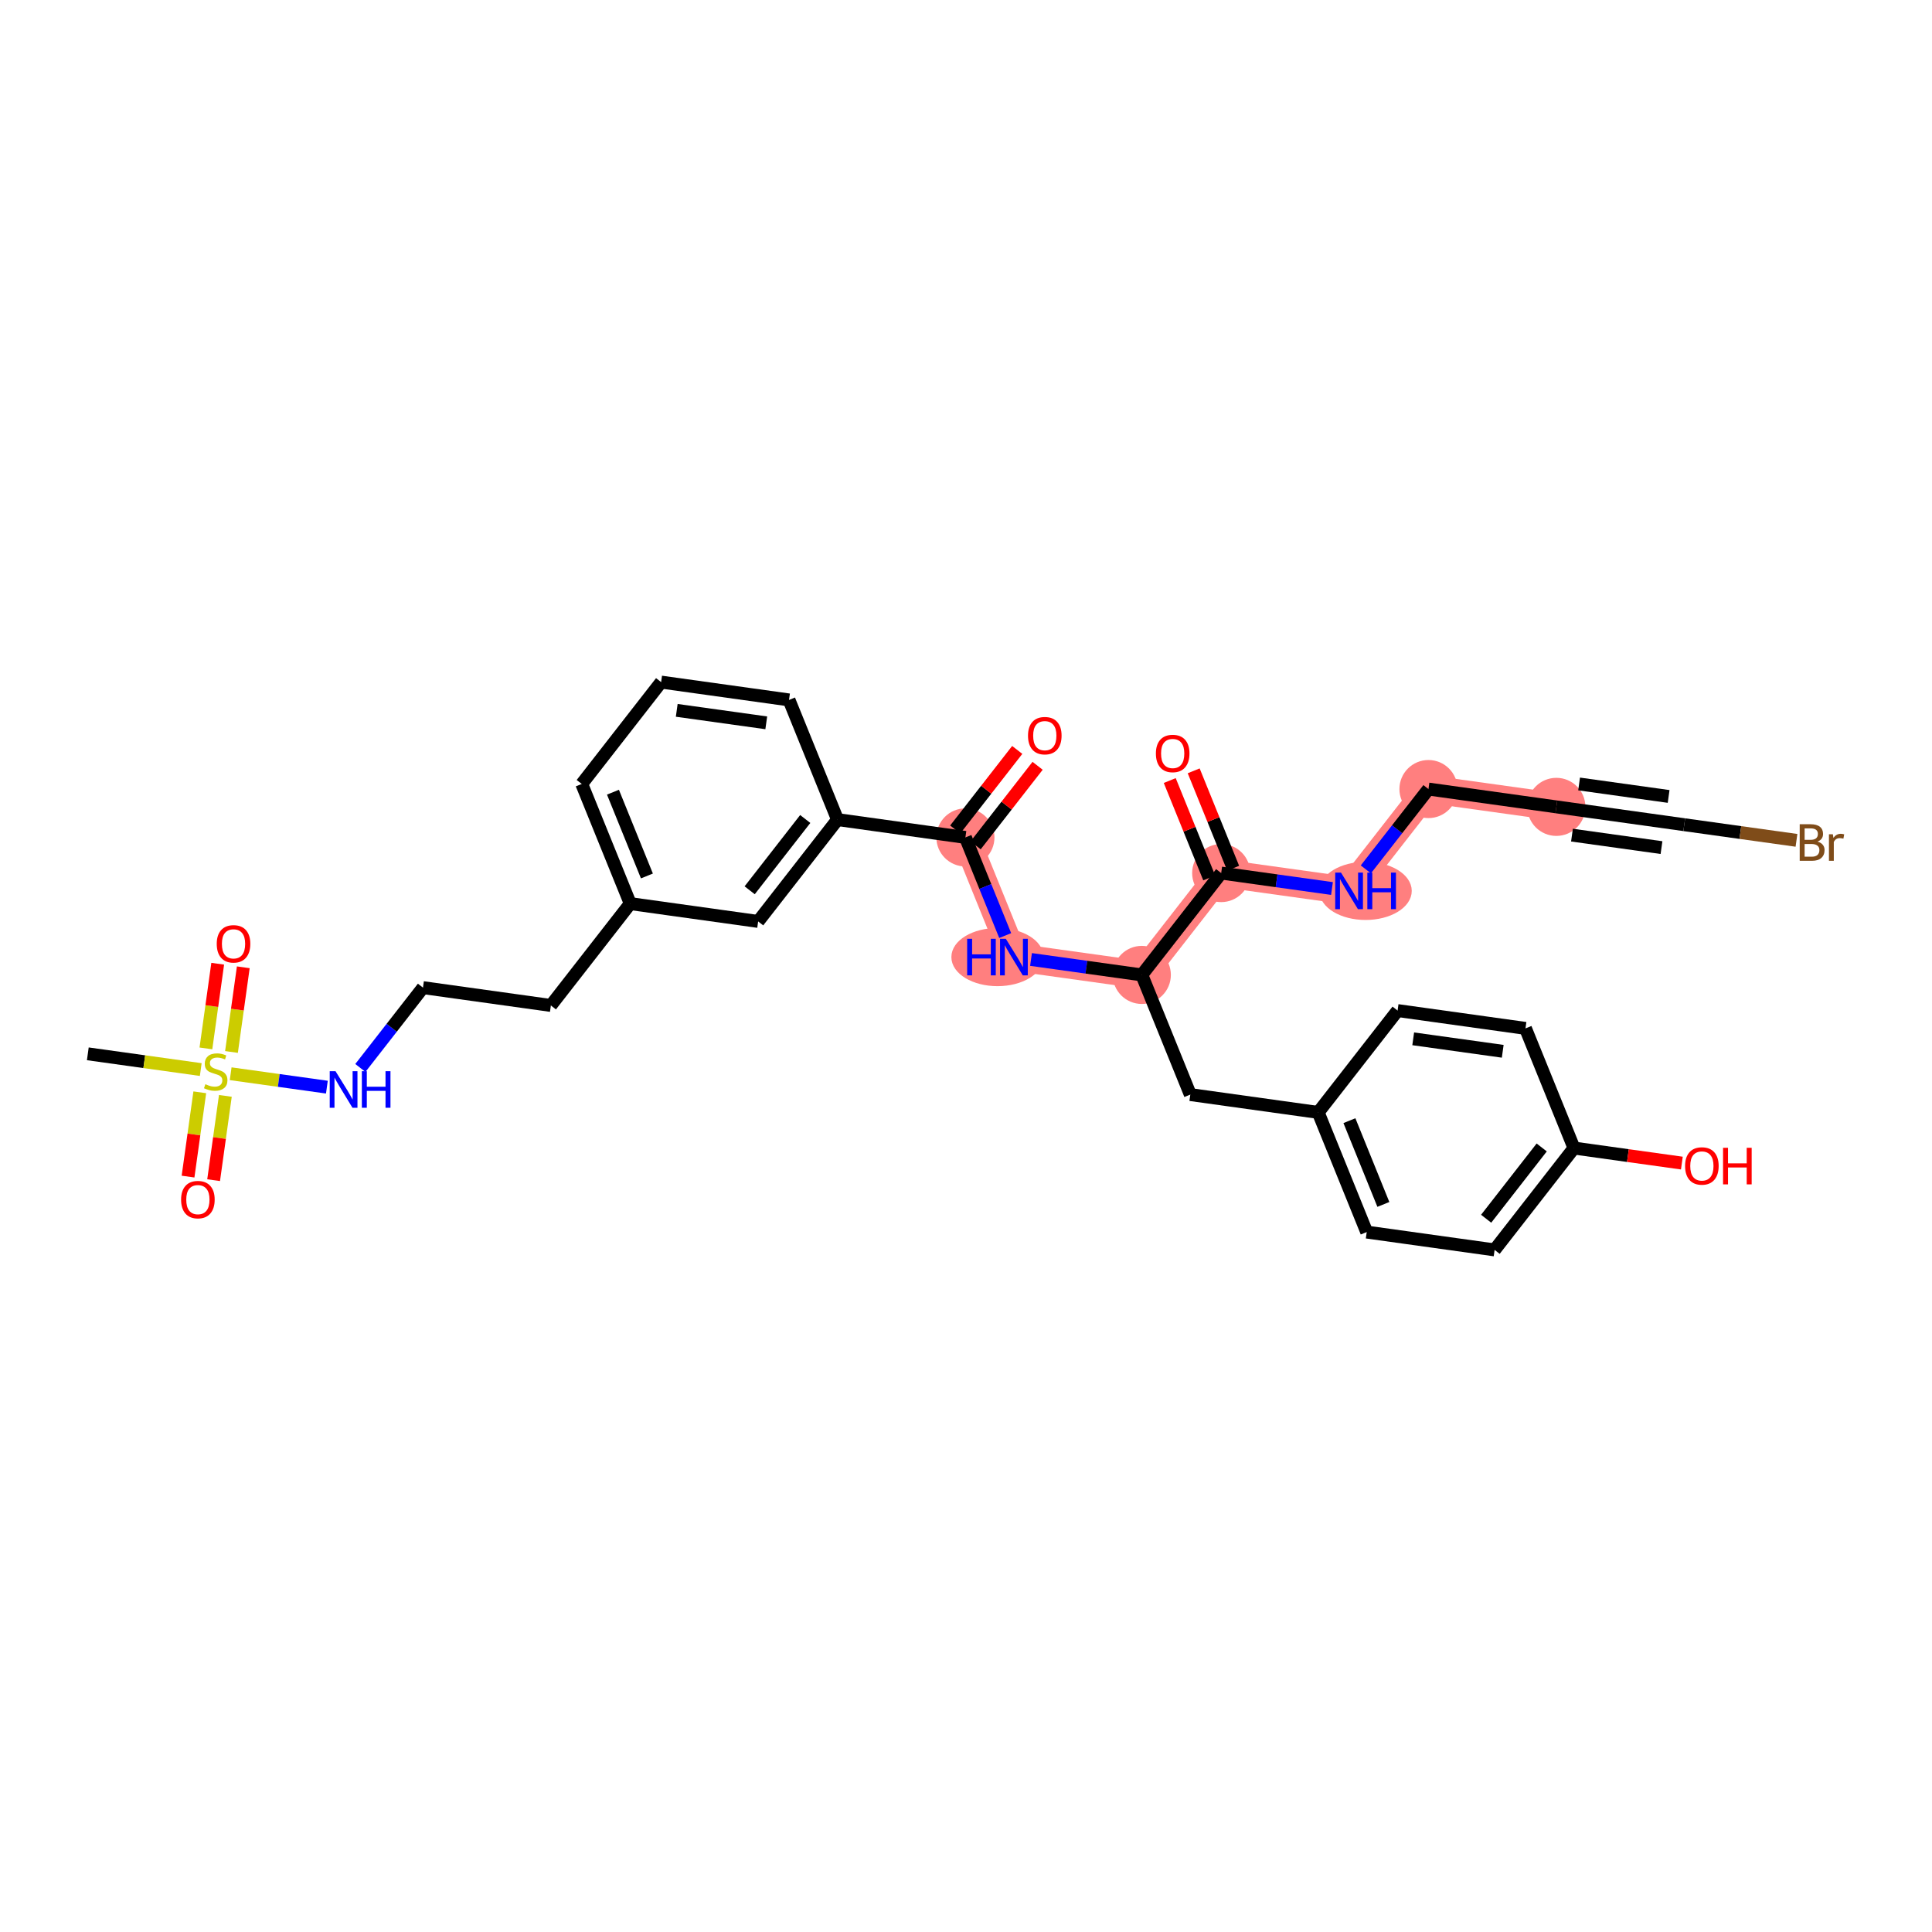 <?xml version='1.0' encoding='iso-8859-1'?>
<svg version='1.1' baseProfile='full'
              xmlns='http://www.w3.org/2000/svg'
                      xmlns:rdkit='http://www.rdkit.org/xml'
                      xmlns:xlink='http://www.w3.org/1999/xlink'
                  xml:space='preserve'
width='300px' height='300px' viewBox='0 0 300 300'>
<!-- END OF HEADER -->
<rect style='opacity:1.0;fill:#FFFFFF;stroke:none' width='300' height='300' x='0' y='0'> </rect>
<rect style='opacity:1.0;fill:#FFFFFF;stroke:none' width='300' height='300' x='0' y='0'> </rect>
<path d='M 149.909,130.034 L 157.441,148.616' style='fill:none;fill-rule:evenodd;stroke:#FF7F7F;stroke-width:4.3px;stroke-linecap:butt;stroke-linejoin:miter;stroke-opacity:1' />
<path d='M 157.441,148.616 L 177.3,151.384' style='fill:none;fill-rule:evenodd;stroke:#FF7F7F;stroke-width:4.3px;stroke-linecap:butt;stroke-linejoin:miter;stroke-opacity:1' />
<path d='M 177.3,151.384 L 189.626,135.57' style='fill:none;fill-rule:evenodd;stroke:#FF7F7F;stroke-width:4.3px;stroke-linecap:butt;stroke-linejoin:miter;stroke-opacity:1' />
<path d='M 189.626,135.57 L 209.485,138.338' style='fill:none;fill-rule:evenodd;stroke:#FF7F7F;stroke-width:4.3px;stroke-linecap:butt;stroke-linejoin:miter;stroke-opacity:1' />
<path d='M 209.485,138.338 L 221.811,122.524' style='fill:none;fill-rule:evenodd;stroke:#FF7F7F;stroke-width:4.3px;stroke-linecap:butt;stroke-linejoin:miter;stroke-opacity:1' />
<path d='M 221.811,122.524 L 241.67,125.291' style='fill:none;fill-rule:evenodd;stroke:#FF7F7F;stroke-width:4.3px;stroke-linecap:butt;stroke-linejoin:miter;stroke-opacity:1' />
<ellipse cx='149.909' cy='130.034' rx='4.01' ry='4.01'  style='fill:#FF7F7F;fill-rule:evenodd;stroke:#FF7F7F;stroke-width:1.0px;stroke-linecap:butt;stroke-linejoin:miter;stroke-opacity:1' />
<ellipse cx='154.887' cy='148.616' rx='6.658' ry='4.015'  style='fill:#FF7F7F;fill-rule:evenodd;stroke:#FF7F7F;stroke-width:1.0px;stroke-linecap:butt;stroke-linejoin:miter;stroke-opacity:1' />
<ellipse cx='177.3' cy='151.384' rx='4.01' ry='4.01'  style='fill:#FF7F7F;fill-rule:evenodd;stroke:#FF7F7F;stroke-width:1.0px;stroke-linecap:butt;stroke-linejoin:miter;stroke-opacity:1' />
<ellipse cx='189.626' cy='135.57' rx='4.01' ry='4.01'  style='fill:#FF7F7F;fill-rule:evenodd;stroke:#FF7F7F;stroke-width:1.0px;stroke-linecap:butt;stroke-linejoin:miter;stroke-opacity:1' />
<ellipse cx='212.047' cy='138.338' rx='6.669' ry='4.015'  style='fill:#FF7F7F;fill-rule:evenodd;stroke:#FF7F7F;stroke-width:1.0px;stroke-linecap:butt;stroke-linejoin:miter;stroke-opacity:1' />
<ellipse cx='221.811' cy='122.524' rx='4.01' ry='4.01'  style='fill:#FF7F7F;fill-rule:evenodd;stroke:#FF7F7F;stroke-width:1.0px;stroke-linecap:butt;stroke-linejoin:miter;stroke-opacity:1' />
<ellipse cx='241.67' cy='125.291' rx='4.01' ry='4.01'  style='fill:#FF7F7F;fill-rule:evenodd;stroke:#FF7F7F;stroke-width:1.0px;stroke-linecap:butt;stroke-linejoin:miter;stroke-opacity:1' />
<path class='bond-0 atom-0 atom-1' d='M 13.636,163.637 L 22.405,164.859' style='fill:none;fill-rule:evenodd;stroke:#000000;stroke-width:2.0px;stroke-linecap:butt;stroke-linejoin:miter;stroke-opacity:1' />
<path class='bond-0 atom-0 atom-1' d='M 22.405,164.859 L 31.173,166.081' style='fill:none;fill-rule:evenodd;stroke:#CCCC00;stroke-width:2.0px;stroke-linecap:butt;stroke-linejoin:miter;stroke-opacity:1' />
<path class='bond-1 atom-1 atom-2' d='M 35.945,163.349 L 36.862,156.775' style='fill:none;fill-rule:evenodd;stroke:#CCCC00;stroke-width:2.0px;stroke-linecap:butt;stroke-linejoin:miter;stroke-opacity:1' />
<path class='bond-1 atom-1 atom-2' d='M 36.862,156.775 L 37.778,150.2' style='fill:none;fill-rule:evenodd;stroke:#FF0000;stroke-width:2.0px;stroke-linecap:butt;stroke-linejoin:miter;stroke-opacity:1' />
<path class='bond-1 atom-1 atom-2' d='M 31.974,162.796 L 32.89,156.221' style='fill:none;fill-rule:evenodd;stroke:#CCCC00;stroke-width:2.0px;stroke-linecap:butt;stroke-linejoin:miter;stroke-opacity:1' />
<path class='bond-1 atom-1 atom-2' d='M 32.89,156.221 L 33.806,149.646' style='fill:none;fill-rule:evenodd;stroke:#FF0000;stroke-width:2.0px;stroke-linecap:butt;stroke-linejoin:miter;stroke-opacity:1' />
<path class='bond-2 atom-1 atom-3' d='M 31.023,169.613 L 30.111,176.158' style='fill:none;fill-rule:evenodd;stroke:#CCCC00;stroke-width:2.0px;stroke-linecap:butt;stroke-linejoin:miter;stroke-opacity:1' />
<path class='bond-2 atom-1 atom-3' d='M 30.111,176.158 L 29.199,182.702' style='fill:none;fill-rule:evenodd;stroke:#FF0000;stroke-width:2.0px;stroke-linecap:butt;stroke-linejoin:miter;stroke-opacity:1' />
<path class='bond-2 atom-1 atom-3' d='M 34.995,170.167 L 34.083,176.711' style='fill:none;fill-rule:evenodd;stroke:#CCCC00;stroke-width:2.0px;stroke-linecap:butt;stroke-linejoin:miter;stroke-opacity:1' />
<path class='bond-2 atom-1 atom-3' d='M 34.083,176.711 L 33.171,183.256' style='fill:none;fill-rule:evenodd;stroke:#FF0000;stroke-width:2.0px;stroke-linecap:butt;stroke-linejoin:miter;stroke-opacity:1' />
<path class='bond-3 atom-1 atom-4' d='M 35.817,166.729 L 43.287,167.77' style='fill:none;fill-rule:evenodd;stroke:#CCCC00;stroke-width:2.0px;stroke-linecap:butt;stroke-linejoin:miter;stroke-opacity:1' />
<path class='bond-3 atom-1 atom-4' d='M 43.287,167.77 L 50.758,168.811' style='fill:none;fill-rule:evenodd;stroke:#0000FF;stroke-width:2.0px;stroke-linecap:butt;stroke-linejoin:miter;stroke-opacity:1' />
<path class='bond-4 atom-4 atom-5' d='M 55.957,165.832 L 60.819,159.596' style='fill:none;fill-rule:evenodd;stroke:#0000FF;stroke-width:2.0px;stroke-linecap:butt;stroke-linejoin:miter;stroke-opacity:1' />
<path class='bond-4 atom-4 atom-5' d='M 60.819,159.596 L 65.68,153.359' style='fill:none;fill-rule:evenodd;stroke:#000000;stroke-width:2.0px;stroke-linecap:butt;stroke-linejoin:miter;stroke-opacity:1' />
<path class='bond-5 atom-5 atom-6' d='M 65.68,153.359 L 85.539,156.127' style='fill:none;fill-rule:evenodd;stroke:#000000;stroke-width:2.0px;stroke-linecap:butt;stroke-linejoin:miter;stroke-opacity:1' />
<path class='bond-6 atom-6 atom-7' d='M 85.539,156.127 L 97.865,140.312' style='fill:none;fill-rule:evenodd;stroke:#000000;stroke-width:2.0px;stroke-linecap:butt;stroke-linejoin:miter;stroke-opacity:1' />
<path class='bond-7 atom-7 atom-8' d='M 97.865,140.312 L 90.333,121.73' style='fill:none;fill-rule:evenodd;stroke:#000000;stroke-width:2.0px;stroke-linecap:butt;stroke-linejoin:miter;stroke-opacity:1' />
<path class='bond-7 atom-7 atom-8' d='M 100.452,136.019 L 95.179,123.011' style='fill:none;fill-rule:evenodd;stroke:#000000;stroke-width:2.0px;stroke-linecap:butt;stroke-linejoin:miter;stroke-opacity:1' />
<path class='bond-31 atom-31 atom-7' d='M 117.724,143.08 L 97.865,140.312' style='fill:none;fill-rule:evenodd;stroke:#000000;stroke-width:2.0px;stroke-linecap:butt;stroke-linejoin:miter;stroke-opacity:1' />
<path class='bond-8 atom-8 atom-9' d='M 90.333,121.73 L 102.659,105.916' style='fill:none;fill-rule:evenodd;stroke:#000000;stroke-width:2.0px;stroke-linecap:butt;stroke-linejoin:miter;stroke-opacity:1' />
<path class='bond-9 atom-9 atom-10' d='M 102.659,105.916 L 122.518,108.684' style='fill:none;fill-rule:evenodd;stroke:#000000;stroke-width:2.0px;stroke-linecap:butt;stroke-linejoin:miter;stroke-opacity:1' />
<path class='bond-9 atom-9 atom-10' d='M 105.084,110.303 L 118.985,112.241' style='fill:none;fill-rule:evenodd;stroke:#000000;stroke-width:2.0px;stroke-linecap:butt;stroke-linejoin:miter;stroke-opacity:1' />
<path class='bond-10 atom-10 atom-11' d='M 122.518,108.684 L 130.05,127.266' style='fill:none;fill-rule:evenodd;stroke:#000000;stroke-width:2.0px;stroke-linecap:butt;stroke-linejoin:miter;stroke-opacity:1' />
<path class='bond-11 atom-11 atom-12' d='M 130.05,127.266 L 149.909,130.034' style='fill:none;fill-rule:evenodd;stroke:#000000;stroke-width:2.0px;stroke-linecap:butt;stroke-linejoin:miter;stroke-opacity:1' />
<path class='bond-30 atom-11 atom-31' d='M 130.05,127.266 L 117.724,143.08' style='fill:none;fill-rule:evenodd;stroke:#000000;stroke-width:2.0px;stroke-linecap:butt;stroke-linejoin:miter;stroke-opacity:1' />
<path class='bond-30 atom-11 atom-31' d='M 125.038,127.173 L 116.41,138.243' style='fill:none;fill-rule:evenodd;stroke:#000000;stroke-width:2.0px;stroke-linecap:butt;stroke-linejoin:miter;stroke-opacity:1' />
<path class='bond-12 atom-12 atom-13' d='M 151.49,131.267 L 156.305,125.09' style='fill:none;fill-rule:evenodd;stroke:#000000;stroke-width:2.0px;stroke-linecap:butt;stroke-linejoin:miter;stroke-opacity:1' />
<path class='bond-12 atom-12 atom-13' d='M 156.305,125.09 L 161.119,118.913' style='fill:none;fill-rule:evenodd;stroke:#FF0000;stroke-width:2.0px;stroke-linecap:butt;stroke-linejoin:miter;stroke-opacity:1' />
<path class='bond-12 atom-12 atom-13' d='M 148.327,128.801 L 153.142,122.625' style='fill:none;fill-rule:evenodd;stroke:#000000;stroke-width:2.0px;stroke-linecap:butt;stroke-linejoin:miter;stroke-opacity:1' />
<path class='bond-12 atom-12 atom-13' d='M 153.142,122.625 L 157.956,116.448' style='fill:none;fill-rule:evenodd;stroke:#FF0000;stroke-width:2.0px;stroke-linecap:butt;stroke-linejoin:miter;stroke-opacity:1' />
<path class='bond-13 atom-12 atom-14' d='M 149.909,130.034 L 152.998,137.655' style='fill:none;fill-rule:evenodd;stroke:#000000;stroke-width:2.0px;stroke-linecap:butt;stroke-linejoin:miter;stroke-opacity:1' />
<path class='bond-13 atom-12 atom-14' d='M 152.998,137.655 L 156.087,145.276' style='fill:none;fill-rule:evenodd;stroke:#0000FF;stroke-width:2.0px;stroke-linecap:butt;stroke-linejoin:miter;stroke-opacity:1' />
<path class='bond-14 atom-14 atom-15' d='M 160.096,148.986 L 168.698,150.185' style='fill:none;fill-rule:evenodd;stroke:#0000FF;stroke-width:2.0px;stroke-linecap:butt;stroke-linejoin:miter;stroke-opacity:1' />
<path class='bond-14 atom-14 atom-15' d='M 168.698,150.185 L 177.3,151.384' style='fill:none;fill-rule:evenodd;stroke:#000000;stroke-width:2.0px;stroke-linecap:butt;stroke-linejoin:miter;stroke-opacity:1' />
<path class='bond-15 atom-15 atom-16' d='M 177.3,151.384 L 184.832,169.966' style='fill:none;fill-rule:evenodd;stroke:#000000;stroke-width:2.0px;stroke-linecap:butt;stroke-linejoin:miter;stroke-opacity:1' />
<path class='bond-23 atom-15 atom-24' d='M 177.3,151.384 L 189.626,135.57' style='fill:none;fill-rule:evenodd;stroke:#000000;stroke-width:2.0px;stroke-linecap:butt;stroke-linejoin:miter;stroke-opacity:1' />
<path class='bond-16 atom-16 atom-17' d='M 184.832,169.966 L 204.691,172.734' style='fill:none;fill-rule:evenodd;stroke:#000000;stroke-width:2.0px;stroke-linecap:butt;stroke-linejoin:miter;stroke-opacity:1' />
<path class='bond-17 atom-17 atom-18' d='M 204.691,172.734 L 212.223,191.316' style='fill:none;fill-rule:evenodd;stroke:#000000;stroke-width:2.0px;stroke-linecap:butt;stroke-linejoin:miter;stroke-opacity:1' />
<path class='bond-17 atom-17 atom-18' d='M 209.537,174.015 L 214.809,187.022' style='fill:none;fill-rule:evenodd;stroke:#000000;stroke-width:2.0px;stroke-linecap:butt;stroke-linejoin:miter;stroke-opacity:1' />
<path class='bond-32 atom-23 atom-17' d='M 217.017,156.92 L 204.691,172.734' style='fill:none;fill-rule:evenodd;stroke:#000000;stroke-width:2.0px;stroke-linecap:butt;stroke-linejoin:miter;stroke-opacity:1' />
<path class='bond-18 atom-18 atom-19' d='M 212.223,191.316 L 232.082,194.084' style='fill:none;fill-rule:evenodd;stroke:#000000;stroke-width:2.0px;stroke-linecap:butt;stroke-linejoin:miter;stroke-opacity:1' />
<path class='bond-19 atom-19 atom-20' d='M 232.082,194.084 L 244.408,178.27' style='fill:none;fill-rule:evenodd;stroke:#000000;stroke-width:2.0px;stroke-linecap:butt;stroke-linejoin:miter;stroke-opacity:1' />
<path class='bond-19 atom-19 atom-20' d='M 230.768,189.246 L 239.396,178.176' style='fill:none;fill-rule:evenodd;stroke:#000000;stroke-width:2.0px;stroke-linecap:butt;stroke-linejoin:miter;stroke-opacity:1' />
<path class='bond-20 atom-20 atom-21' d='M 244.408,178.27 L 252.783,179.437' style='fill:none;fill-rule:evenodd;stroke:#000000;stroke-width:2.0px;stroke-linecap:butt;stroke-linejoin:miter;stroke-opacity:1' />
<path class='bond-20 atom-20 atom-21' d='M 252.783,179.437 L 261.159,180.604' style='fill:none;fill-rule:evenodd;stroke:#FF0000;stroke-width:2.0px;stroke-linecap:butt;stroke-linejoin:miter;stroke-opacity:1' />
<path class='bond-21 atom-20 atom-22' d='M 244.408,178.27 L 236.876,159.688' style='fill:none;fill-rule:evenodd;stroke:#000000;stroke-width:2.0px;stroke-linecap:butt;stroke-linejoin:miter;stroke-opacity:1' />
<path class='bond-22 atom-22 atom-23' d='M 236.876,159.688 L 217.017,156.92' style='fill:none;fill-rule:evenodd;stroke:#000000;stroke-width:2.0px;stroke-linecap:butt;stroke-linejoin:miter;stroke-opacity:1' />
<path class='bond-22 atom-22 atom-23' d='M 233.343,163.244 L 219.442,161.307' style='fill:none;fill-rule:evenodd;stroke:#000000;stroke-width:2.0px;stroke-linecap:butt;stroke-linejoin:miter;stroke-opacity:1' />
<path class='bond-24 atom-24 atom-25' d='M 191.484,134.817 L 188.42,127.256' style='fill:none;fill-rule:evenodd;stroke:#000000;stroke-width:2.0px;stroke-linecap:butt;stroke-linejoin:miter;stroke-opacity:1' />
<path class='bond-24 atom-24 atom-25' d='M 188.42,127.256 L 185.355,119.695' style='fill:none;fill-rule:evenodd;stroke:#FF0000;stroke-width:2.0px;stroke-linecap:butt;stroke-linejoin:miter;stroke-opacity:1' />
<path class='bond-24 atom-24 atom-25' d='M 187.768,136.323 L 184.703,128.762' style='fill:none;fill-rule:evenodd;stroke:#000000;stroke-width:2.0px;stroke-linecap:butt;stroke-linejoin:miter;stroke-opacity:1' />
<path class='bond-24 atom-24 atom-25' d='M 184.703,128.762 L 181.638,121.202' style='fill:none;fill-rule:evenodd;stroke:#FF0000;stroke-width:2.0px;stroke-linecap:butt;stroke-linejoin:miter;stroke-opacity:1' />
<path class='bond-25 atom-24 atom-26' d='M 189.626,135.57 L 198.228,136.769' style='fill:none;fill-rule:evenodd;stroke:#000000;stroke-width:2.0px;stroke-linecap:butt;stroke-linejoin:miter;stroke-opacity:1' />
<path class='bond-25 atom-24 atom-26' d='M 198.228,136.769 L 206.83,137.968' style='fill:none;fill-rule:evenodd;stroke:#0000FF;stroke-width:2.0px;stroke-linecap:butt;stroke-linejoin:miter;stroke-opacity:1' />
<path class='bond-26 atom-26 atom-27' d='M 212.088,134.997 L 216.95,128.76' style='fill:none;fill-rule:evenodd;stroke:#0000FF;stroke-width:2.0px;stroke-linecap:butt;stroke-linejoin:miter;stroke-opacity:1' />
<path class='bond-26 atom-26 atom-27' d='M 216.95,128.76 L 221.811,122.524' style='fill:none;fill-rule:evenodd;stroke:#000000;stroke-width:2.0px;stroke-linecap:butt;stroke-linejoin:miter;stroke-opacity:1' />
<path class='bond-27 atom-27 atom-28' d='M 221.811,122.524 L 241.67,125.291' style='fill:none;fill-rule:evenodd;stroke:#000000;stroke-width:2.0px;stroke-linecap:butt;stroke-linejoin:miter;stroke-opacity:1' />
<path class='bond-28 atom-28 atom-29' d='M 241.67,125.291 L 261.528,128.059' style='fill:none;fill-rule:evenodd;stroke:#000000;stroke-width:2.0px;stroke-linecap:butt;stroke-linejoin:miter;stroke-opacity:1' />
<path class='bond-28 atom-28 atom-29' d='M 244.095,129.678 L 257.996,131.616' style='fill:none;fill-rule:evenodd;stroke:#000000;stroke-width:2.0px;stroke-linecap:butt;stroke-linejoin:miter;stroke-opacity:1' />
<path class='bond-28 atom-28 atom-29' d='M 245.202,121.735 L 259.103,123.672' style='fill:none;fill-rule:evenodd;stroke:#000000;stroke-width:2.0px;stroke-linecap:butt;stroke-linejoin:miter;stroke-opacity:1' />
<path class='bond-29 atom-29 atom-30' d='M 261.528,128.059 L 270.243,129.274' style='fill:none;fill-rule:evenodd;stroke:#000000;stroke-width:2.0px;stroke-linecap:butt;stroke-linejoin:miter;stroke-opacity:1' />
<path class='bond-29 atom-29 atom-30' d='M 270.243,129.274 L 278.957,130.488' style='fill:none;fill-rule:evenodd;stroke:#7F4C19;stroke-width:2.0px;stroke-linecap:butt;stroke-linejoin:miter;stroke-opacity:1' />
<path  class='atom-1' d='M 31.891 168.354
Q 31.955 168.378, 32.22 168.49
Q 32.484 168.603, 32.773 168.675
Q 33.07 168.739, 33.359 168.739
Q 33.896 168.739, 34.209 168.482
Q 34.522 168.218, 34.522 167.76
Q 34.522 167.448, 34.361 167.255
Q 34.209 167.063, 33.968 166.958
Q 33.728 166.854, 33.327 166.734
Q 32.821 166.581, 32.517 166.437
Q 32.22 166.293, 32.003 165.988
Q 31.795 165.683, 31.795 165.17
Q 31.795 164.456, 32.276 164.015
Q 32.765 163.574, 33.728 163.574
Q 34.385 163.574, 35.131 163.887
L 34.947 164.504
Q 34.265 164.223, 33.752 164.223
Q 33.198 164.223, 32.894 164.456
Q 32.589 164.681, 32.597 165.074
Q 32.597 165.378, 32.749 165.563
Q 32.91 165.747, 33.134 165.852
Q 33.367 165.956, 33.752 166.076
Q 34.265 166.237, 34.57 166.397
Q 34.874 166.557, 35.091 166.886
Q 35.316 167.207, 35.316 167.76
Q 35.316 168.546, 34.786 168.971
Q 34.265 169.388, 33.391 169.388
Q 32.886 169.388, 32.501 169.276
Q 32.124 169.172, 31.674 168.987
L 31.891 168.354
' fill='#CCCC00'/>
<path  class='atom-2' d='M 33.656 146.562
Q 33.656 145.199, 34.33 144.437
Q 35.004 143.675, 36.263 143.675
Q 37.522 143.675, 38.196 144.437
Q 38.87 145.199, 38.87 146.562
Q 38.87 147.942, 38.188 148.728
Q 37.506 149.506, 36.263 149.506
Q 35.012 149.506, 34.33 148.728
Q 33.656 147.95, 33.656 146.562
M 36.263 148.864
Q 37.129 148.864, 37.594 148.287
Q 38.068 147.701, 38.068 146.562
Q 38.068 145.448, 37.594 144.886
Q 37.129 144.317, 36.263 144.317
Q 35.397 144.317, 34.923 144.878
Q 34.458 145.44, 34.458 146.562
Q 34.458 147.709, 34.923 148.287
Q 35.397 148.864, 36.263 148.864
' fill='#FF0000'/>
<path  class='atom-3' d='M 28.121 186.28
Q 28.121 184.916, 28.794 184.154
Q 29.468 183.392, 30.727 183.392
Q 31.986 183.392, 32.66 184.154
Q 33.334 184.916, 33.334 186.28
Q 33.334 187.659, 32.652 188.445
Q 31.97 189.223, 30.727 189.223
Q 29.476 189.223, 28.794 188.445
Q 28.121 187.667, 28.121 186.28
M 30.727 188.581
Q 31.593 188.581, 32.059 188.004
Q 32.532 187.419, 32.532 186.28
Q 32.532 185.165, 32.059 184.603
Q 31.593 184.034, 30.727 184.034
Q 29.861 184.034, 29.388 184.595
Q 28.923 185.157, 28.923 186.28
Q 28.923 187.427, 29.388 188.004
Q 29.861 188.581, 30.727 188.581
' fill='#FF0000'/>
<path  class='atom-4' d='M 52.099 166.334
L 53.959 169.341
Q 54.144 169.638, 54.44 170.175
Q 54.737 170.713, 54.753 170.745
L 54.753 166.334
L 55.507 166.334
L 55.507 172.012
L 54.729 172.012
L 52.732 168.724
Q 52.499 168.339, 52.251 167.898
Q 52.01 167.457, 51.938 167.32
L 51.938 172.012
L 51.2 172.012
L 51.2 166.334
L 52.099 166.334
' fill='#0000FF'/>
<path  class='atom-4' d='M 56.189 166.334
L 56.959 166.334
L 56.959 168.748
L 59.862 168.748
L 59.862 166.334
L 60.632 166.334
L 60.632 172.012
L 59.862 172.012
L 59.862 169.389
L 56.959 169.389
L 56.959 172.012
L 56.189 172.012
L 56.189 166.334
' fill='#0000FF'/>
<path  class='atom-13' d='M 159.629 114.236
Q 159.629 112.872, 160.302 112.111
Q 160.976 111.349, 162.235 111.349
Q 163.494 111.349, 164.168 112.111
Q 164.842 112.872, 164.842 114.236
Q 164.842 115.615, 164.16 116.401
Q 163.478 117.179, 162.235 117.179
Q 160.984 117.179, 160.302 116.401
Q 159.629 115.623, 159.629 114.236
M 162.235 116.538
Q 163.101 116.538, 163.567 115.96
Q 164.04 115.375, 164.04 114.236
Q 164.04 113.121, 163.567 112.56
Q 163.101 111.99, 162.235 111.99
Q 161.369 111.99, 160.896 112.552
Q 160.431 113.113, 160.431 114.236
Q 160.431 115.383, 160.896 115.96
Q 161.369 116.538, 162.235 116.538
' fill='#FF0000'/>
<path  class='atom-14' d='M 150.179 145.777
L 150.949 145.777
L 150.949 148.191
L 153.852 148.191
L 153.852 145.777
L 154.622 145.777
L 154.622 151.455
L 153.852 151.455
L 153.852 148.833
L 150.949 148.833
L 150.949 151.455
L 150.179 151.455
L 150.179 145.777
' fill='#0000FF'/>
<path  class='atom-14' d='M 156.186 145.777
L 158.047 148.784
Q 158.231 149.081, 158.528 149.619
Q 158.825 150.156, 158.841 150.188
L 158.841 145.777
L 159.594 145.777
L 159.594 151.455
L 158.817 151.455
L 156.819 148.167
Q 156.587 147.782, 156.338 147.341
Q 156.098 146.9, 156.025 146.763
L 156.025 151.455
L 155.288 151.455
L 155.288 145.777
L 156.186 145.777
' fill='#0000FF'/>
<path  class='atom-21' d='M 261.66 181.054
Q 261.66 179.69, 262.334 178.928
Q 263.007 178.166, 264.267 178.166
Q 265.526 178.166, 266.199 178.928
Q 266.873 179.69, 266.873 181.054
Q 266.873 182.433, 266.191 183.219
Q 265.51 183.997, 264.267 183.997
Q 263.015 183.997, 262.334 183.219
Q 261.66 182.441, 261.66 181.054
M 264.267 183.355
Q 265.133 183.355, 265.598 182.778
Q 266.071 182.192, 266.071 181.054
Q 266.071 179.939, 265.598 179.377
Q 265.133 178.808, 264.267 178.808
Q 263.4 178.808, 262.927 179.369
Q 262.462 179.931, 262.462 181.054
Q 262.462 182.2, 262.927 182.778
Q 263.4 183.355, 264.267 183.355
' fill='#FF0000'/>
<path  class='atom-21' d='M 267.555 178.23
L 268.325 178.23
L 268.325 180.645
L 271.228 180.645
L 271.228 178.23
L 271.998 178.23
L 271.998 183.909
L 271.228 183.909
L 271.228 181.286
L 268.325 181.286
L 268.325 183.909
L 267.555 183.909
L 267.555 178.23
' fill='#FF0000'/>
<path  class='atom-25' d='M 179.487 117.004
Q 179.487 115.64, 180.161 114.878
Q 180.835 114.116, 182.094 114.116
Q 183.353 114.116, 184.027 114.878
Q 184.7 115.64, 184.7 117.004
Q 184.7 118.383, 184.019 119.169
Q 183.337 119.947, 182.094 119.947
Q 180.843 119.947, 180.161 119.169
Q 179.487 118.391, 179.487 117.004
M 182.094 119.306
Q 182.96 119.306, 183.425 118.728
Q 183.898 118.143, 183.898 117.004
Q 183.898 115.889, 183.425 115.328
Q 182.96 114.758, 182.094 114.758
Q 181.228 114.758, 180.754 115.32
Q 180.289 115.881, 180.289 117.004
Q 180.289 118.151, 180.754 118.728
Q 181.228 119.306, 182.094 119.306
' fill='#FF0000'/>
<path  class='atom-26' d='M 208.23 135.498
L 210.09 138.506
Q 210.275 138.803, 210.571 139.34
Q 210.868 139.878, 210.884 139.91
L 210.884 135.498
L 211.638 135.498
L 211.638 141.177
L 210.86 141.177
L 208.863 137.889
Q 208.631 137.504, 208.382 137.062
Q 208.141 136.621, 208.069 136.485
L 208.069 141.177
L 207.331 141.177
L 207.331 135.498
L 208.23 135.498
' fill='#0000FF'/>
<path  class='atom-26' d='M 212.32 135.498
L 213.09 135.498
L 213.09 137.913
L 215.993 137.913
L 215.993 135.498
L 216.763 135.498
L 216.763 141.177
L 215.993 141.177
L 215.993 138.554
L 213.09 138.554
L 213.09 141.177
L 212.32 141.177
L 212.32 135.498
' fill='#0000FF'/>
<path  class='atom-30' d='M 282.217 130.683
Q 282.763 130.835, 283.035 131.172
Q 283.316 131.501, 283.316 131.99
Q 283.316 132.776, 282.811 133.225
Q 282.313 133.666, 281.367 133.666
L 279.458 133.666
L 279.458 127.988
L 281.134 127.988
Q 282.105 127.988, 282.594 128.381
Q 283.083 128.774, 283.083 129.496
Q 283.083 130.354, 282.217 130.683
M 280.22 128.63
L 280.22 130.41
L 281.134 130.41
Q 281.696 130.41, 281.985 130.186
Q 282.281 129.953, 282.281 129.496
Q 282.281 128.63, 281.134 128.63
L 280.22 128.63
M 281.367 133.025
Q 281.92 133.025, 282.217 132.76
Q 282.514 132.495, 282.514 131.99
Q 282.514 131.525, 282.185 131.292
Q 281.864 131.052, 281.247 131.052
L 280.22 131.052
L 280.22 133.025
L 281.367 133.025
' fill='#7F4C19'/>
<path  class='atom-30' d='M 284.607 129.544
L 284.695 130.113
Q 285.129 129.472, 285.834 129.472
Q 286.059 129.472, 286.364 129.552
L 286.243 130.226
Q 285.898 130.145, 285.706 130.145
Q 285.369 130.145, 285.145 130.282
Q 284.928 130.41, 284.752 130.723
L 284.752 133.666
L 283.998 133.666
L 283.998 129.544
L 284.607 129.544
' fill='#7F4C19'/>
</svg>
